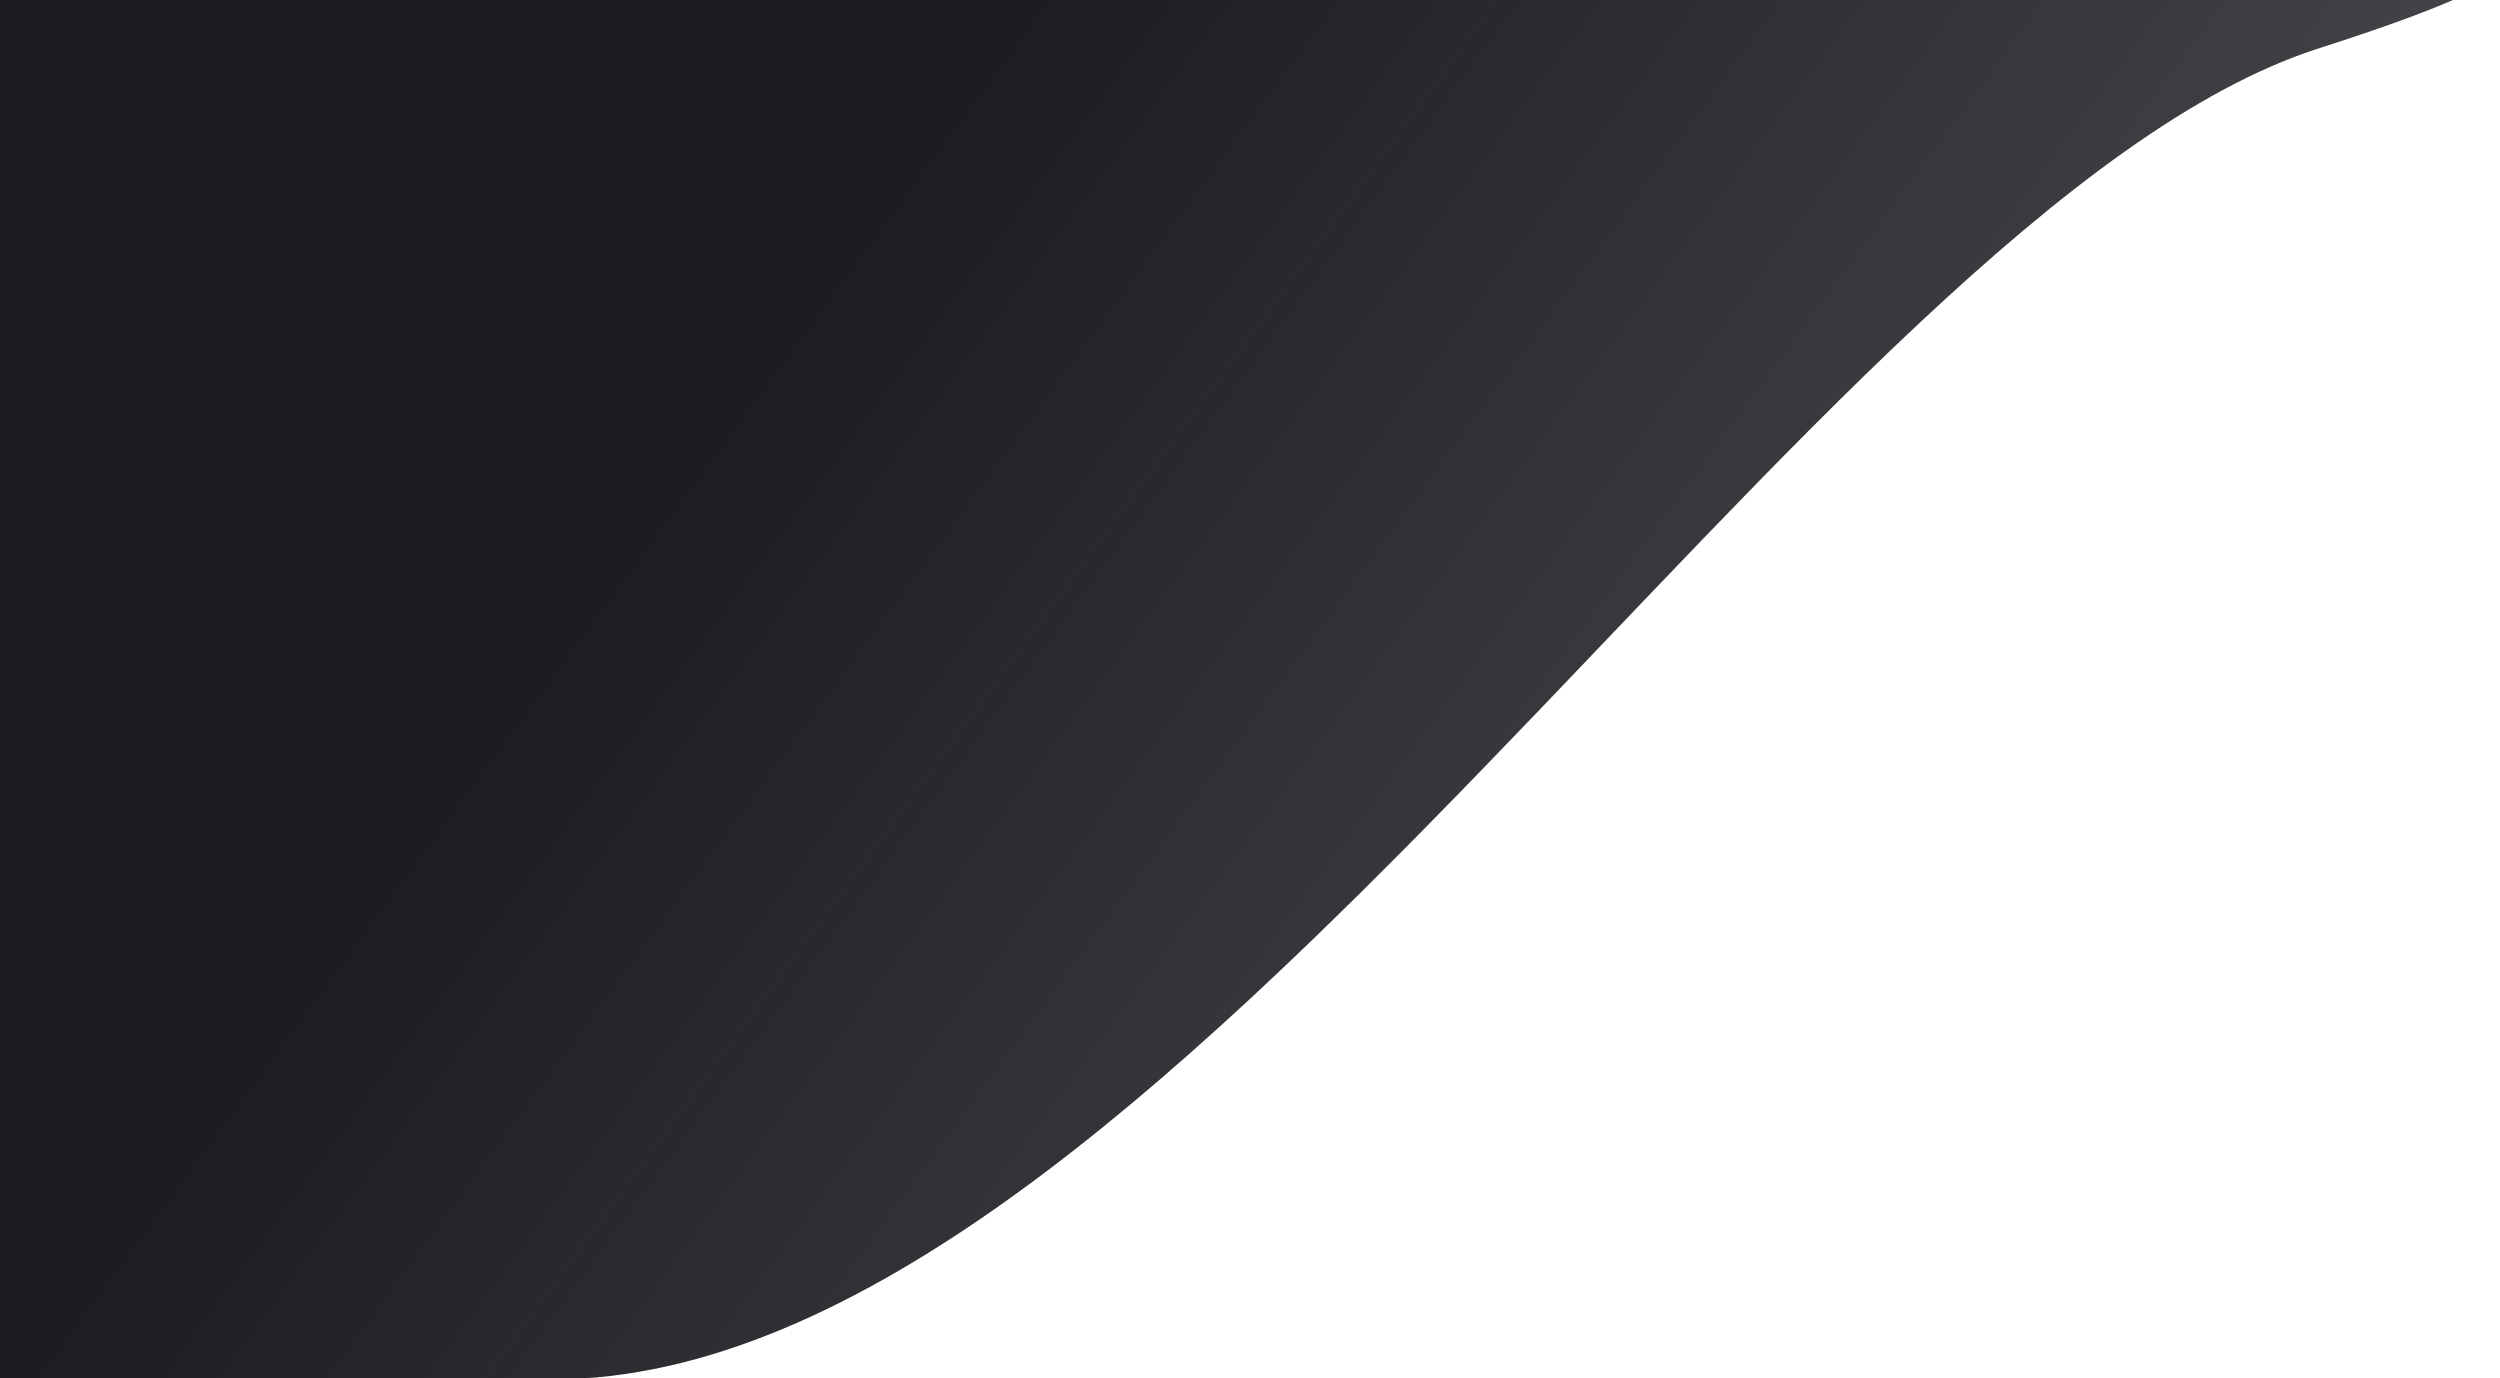 <svg width="1034" height="570" viewBox="0 0 1034 570" fill="none" xmlns="http://www.w3.org/2000/svg">
<path d="M959 20C753.395 85.905 481 570.5 228.5 570.5H-0.5L-0.5 331.5L-0.5 -0.5H836.5C836.5 -0.5 1180.5 -51 959 20Z" fill="url(#paint0_linear_2001_3371)"/>
<path d="M959 20C753.395 85.905 481 570.5 228.5 570.5H-0.5L-0.5 331.5L-0.5 -0.5H836.5C836.5 -0.5 1180.5 -51 959 20Z" fill="black" fill-opacity="0.2"/>
<defs>
<linearGradient id="paint0_linear_2001_3371" x1="418.108" y1="-0.5" x2="2262" y2="1353.5" gradientUnits="userSpaceOnUse">
<stop stop-color="#232229"/>
<stop offset="0.971" stop-color="#232229" stop-opacity="0"/>
</linearGradient>
</defs>
</svg>
